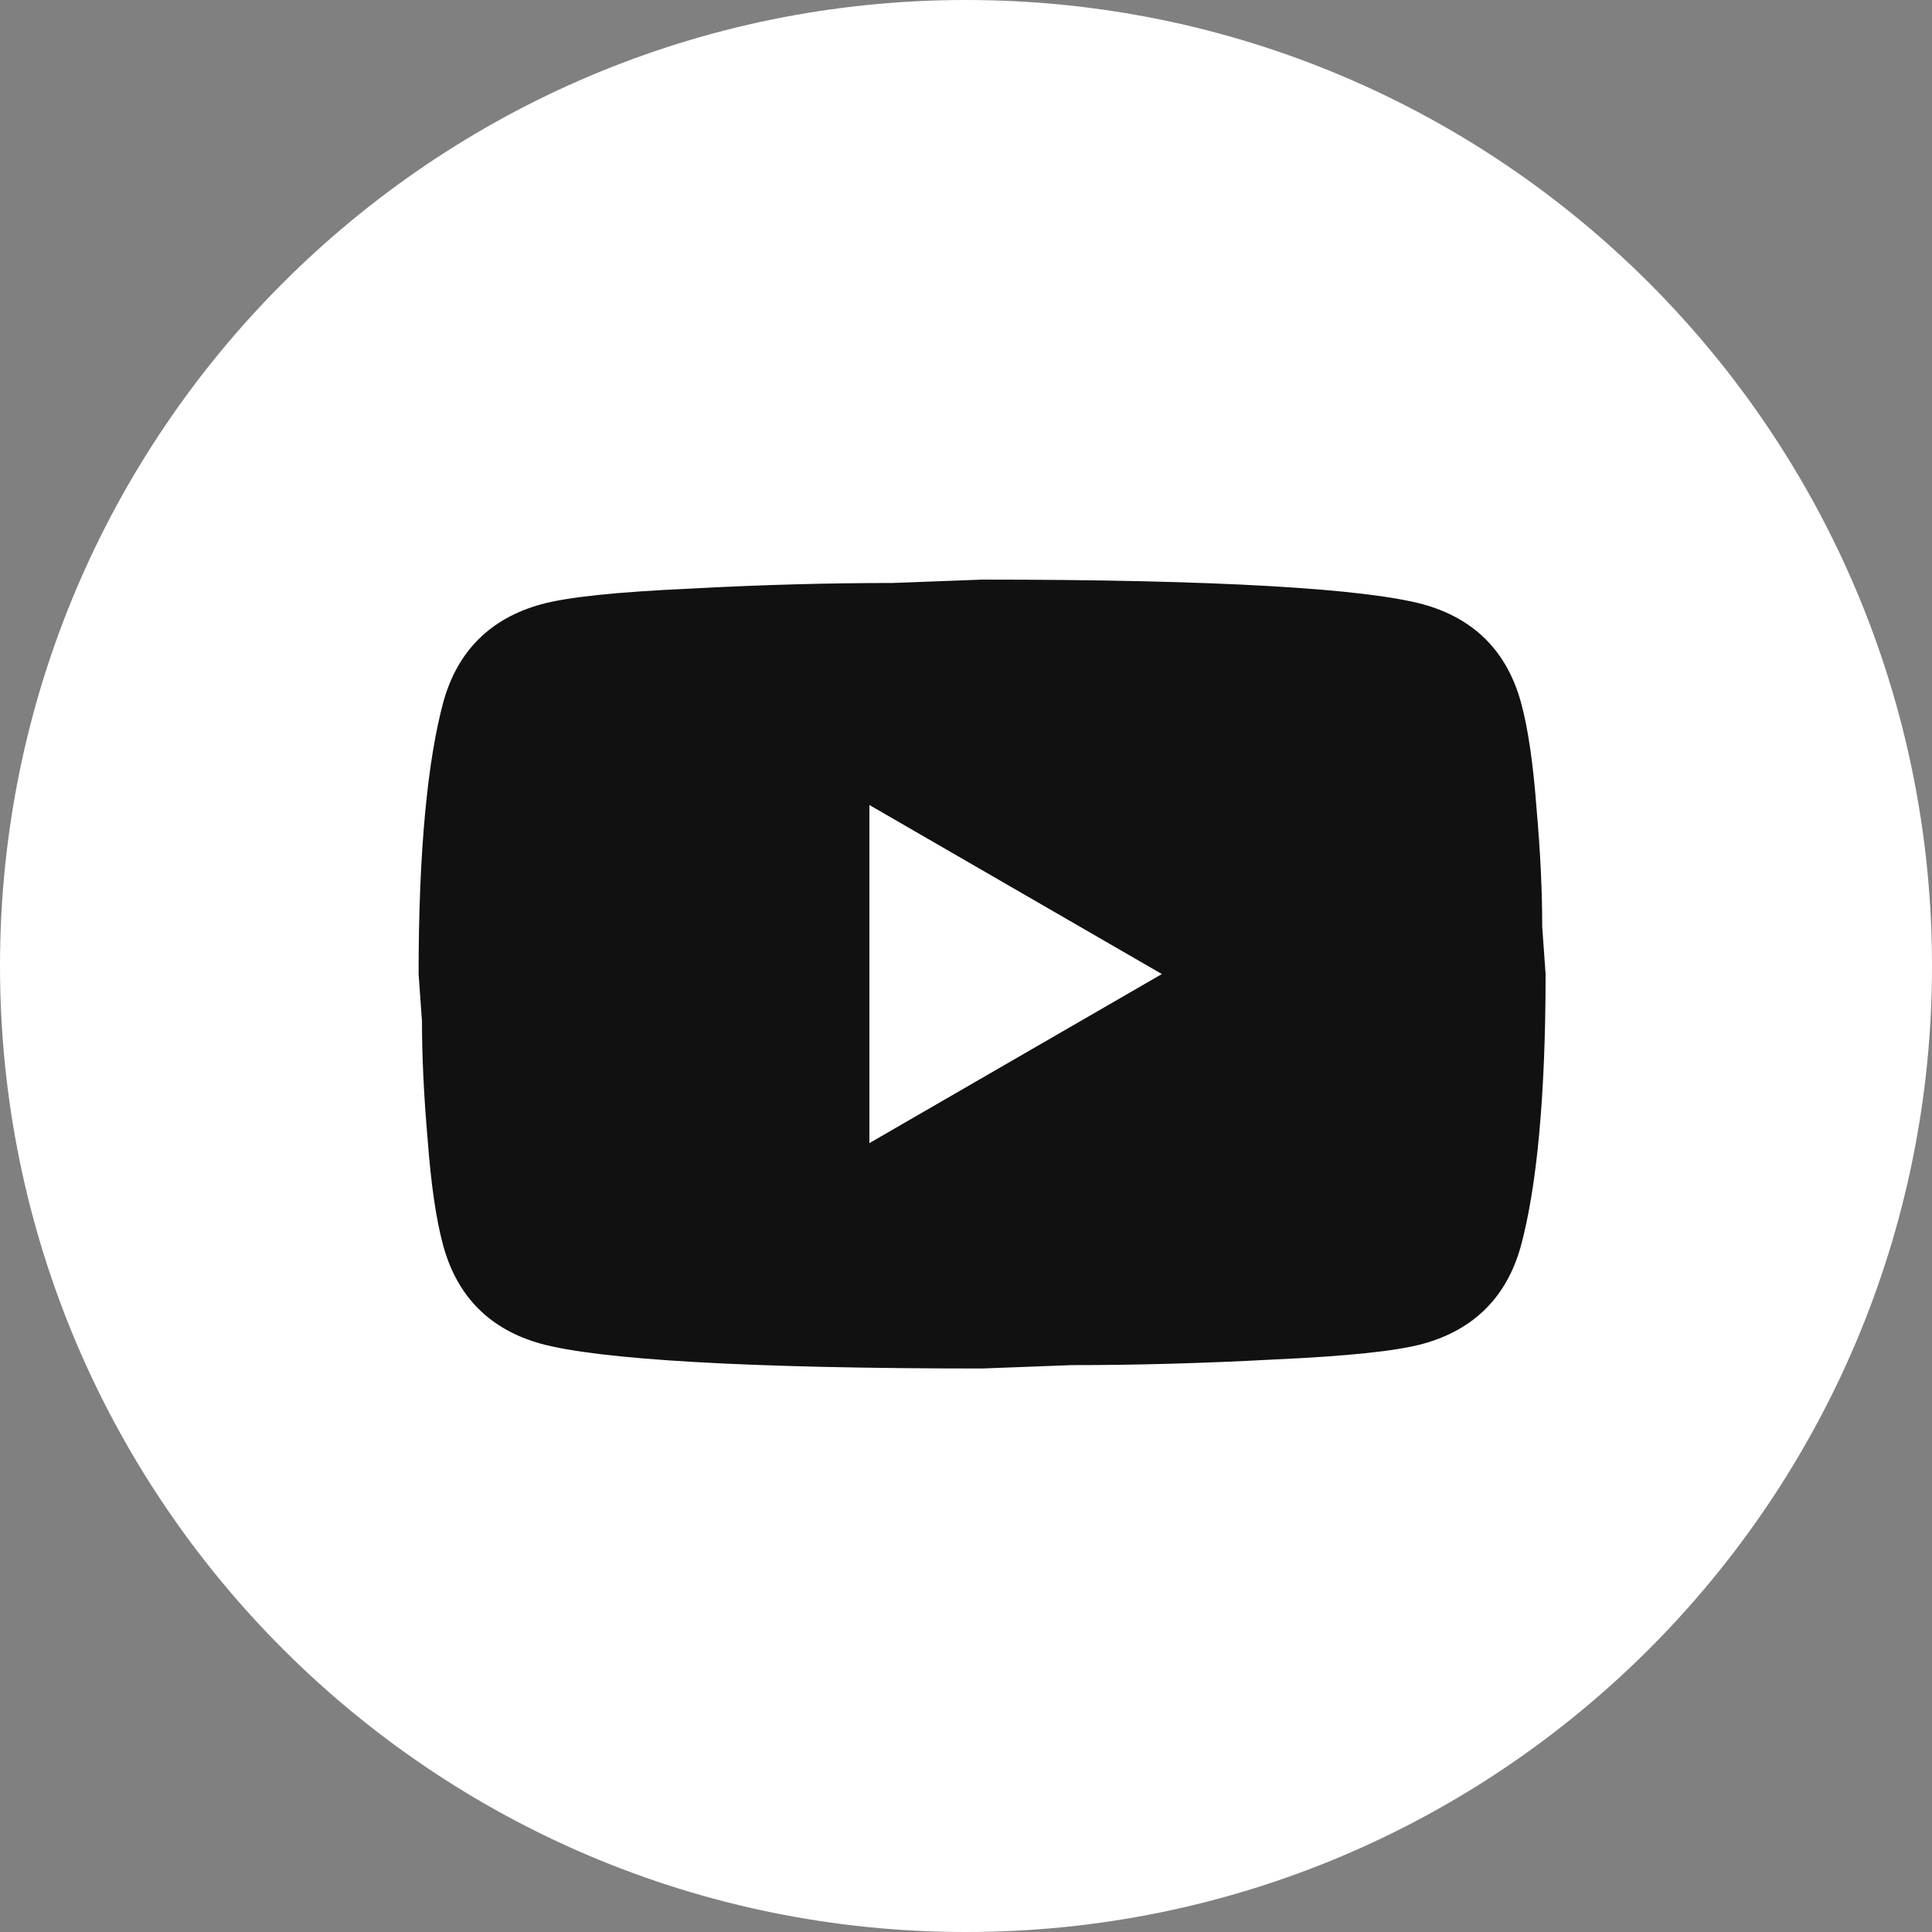 <?xml version="1.0" encoding="UTF-8"?> <svg xmlns="http://www.w3.org/2000/svg" width="60" height="60" viewBox="0 0 60 60" fill="none"><rect x="0" y="0" width="60" height="60" fill="#808080" stroke="none"/><g clip-path="url(#clip0_803_25)"><path d="M30 60C46.569 60 60 46.569 60 30C60 13.431 46.569 0 30 0C13.431 0 0 13.431 0 30C0 46.569 13.431 60 30 60Z" fill="white"></path><path d="M27 35.5L36.083 30.25L27 25V35.5ZM47.23 21.797C47.458 22.62 47.615 23.723 47.72 25.122C47.843 26.523 47.895 27.73 47.895 28.78L48 30.25C48 34.083 47.72 36.9 47.23 38.703C46.792 40.278 45.778 41.292 44.203 41.73C43.38 41.958 41.875 42.115 39.565 42.22C37.29 42.343 35.208 42.395 33.282 42.395L30.5 42.5C23.168 42.5 18.6 42.22 16.797 41.73C15.223 41.292 14.207 40.278 13.77 38.703C13.543 37.88 13.385 36.778 13.28 35.377C13.158 33.977 13.105 32.77 13.105 31.72L13 30.25C13 26.418 13.28 23.6 13.77 21.797C14.207 20.223 15.223 19.207 16.797 18.77C17.62 18.543 19.125 18.385 21.435 18.28C23.71 18.157 25.793 18.105 27.718 18.105L30.5 18C37.833 18 42.4 18.28 44.203 18.77C45.778 19.207 46.792 20.223 47.23 21.797Z" fill="#111111"></path></g><defs><clipPath id="clip0_803_25"><rect width="60" height="60" fill="white"></rect></clipPath></defs></svg> 